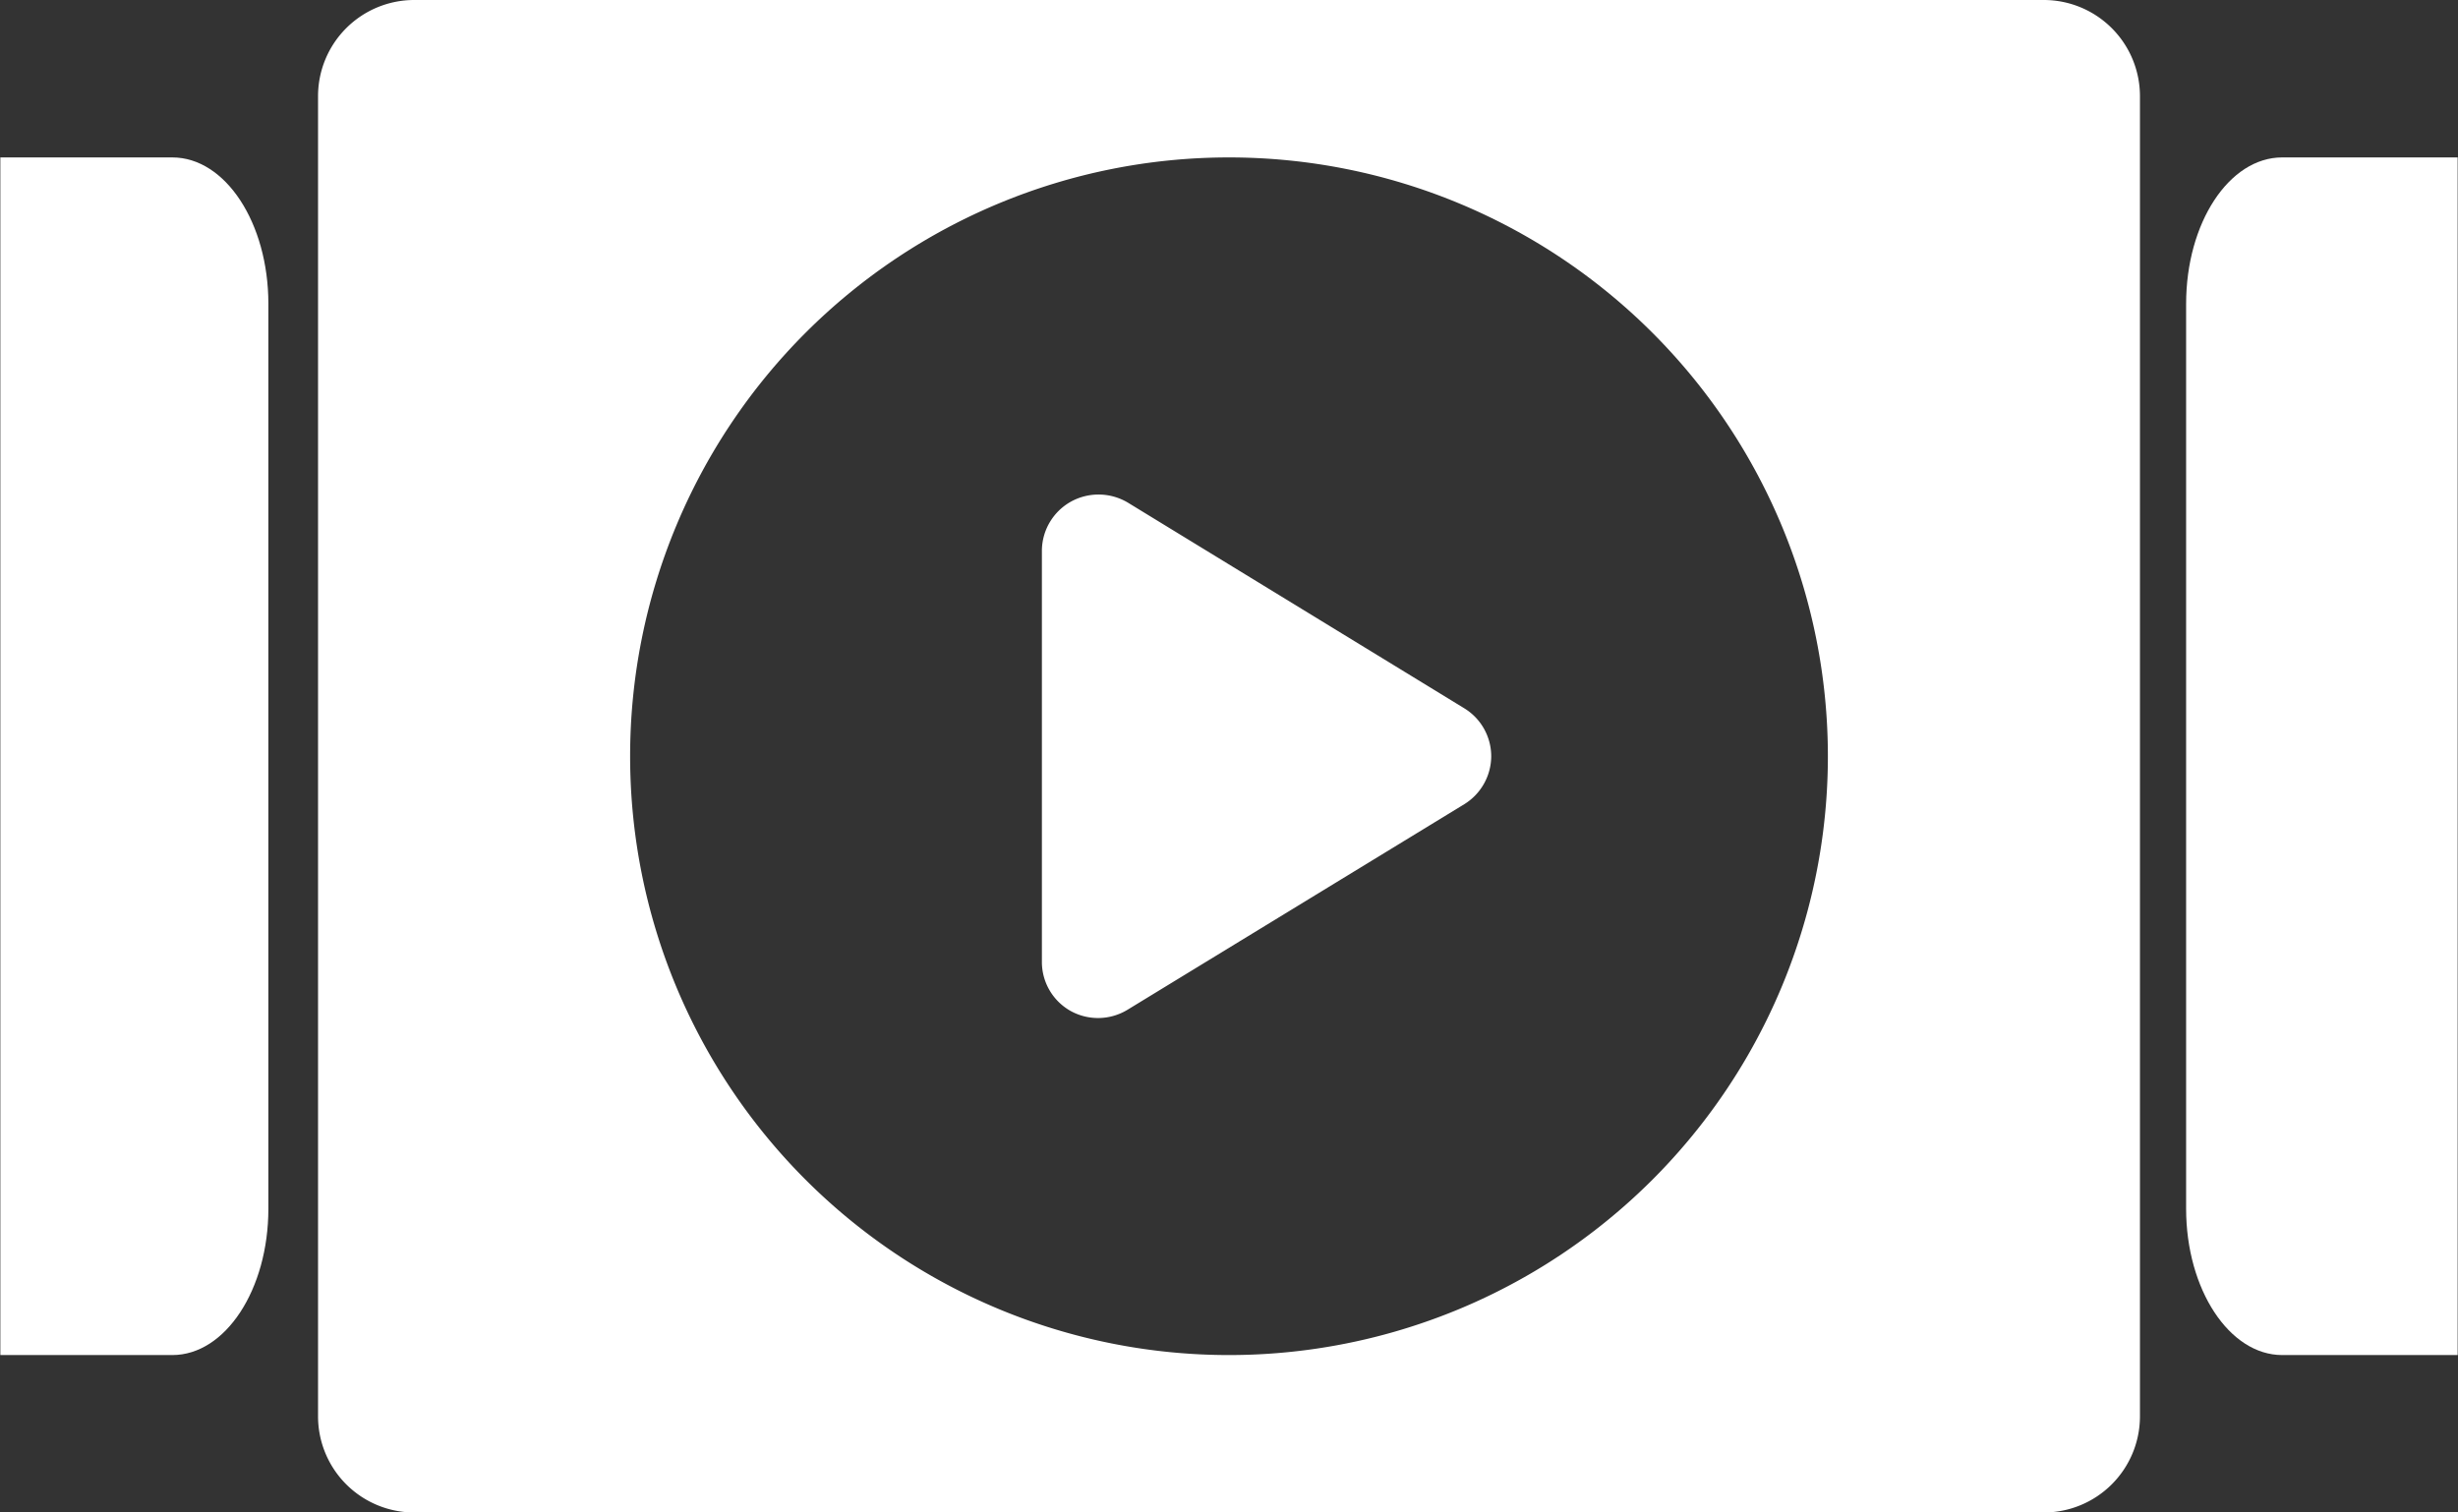 <svg id="Layer_1" data-name="Layer 1" xmlns="http://www.w3.org/2000/svg" viewBox="0 0 140.04 86.18"><rect x="0" y="0" width="140.04" height="86.18" fill="#333333" stroke="none"/><defs><style>.cls-1{fill:#fff;}</style></defs><title>Untitled-1</title><path class="cls-1" d="M89.94,75a3.23,3.23,0,0,1-1.53,2.73L69.21,89.45a3.23,3.23,0,0,1-3.24.06,3.2,3.2,0,0,1-1.63-2.78V63.27A3.22,3.22,0,0,1,66,60.49v0a3.26,3.26,0,0,1,3.24.06l19.2,11.74A3.21,3.21,0,0,1,89.94,75Z" transform="translate(-4.98 -31.91)"/><path class="cls-1" d="M121.41,31.91H28.59a5.48,5.48,0,0,0-5.49,5.47v75.24a5.48,5.48,0,0,0,5.49,5.47h92.82a5.48,5.48,0,0,0,5.49-5.47V37.38A5.48,5.48,0,0,0,121.41,31.91ZM75,109.12A34.12,34.12,0,1,1,109.12,75,34.12,34.12,0,0,1,75,109.12Z" transform="translate(-4.98 -31.91)"/><path class="cls-1" d="M145,40.88v68.24H135c-3,0-5.47-3.73-5.47-8.34V49.22c0-4.61,2.45-8.34,5.47-8.34Z" transform="translate(-4.98 -31.91)"/><path class="cls-1" d="M20.27,49.22v51.56c0,4.61-2.45,8.34-5.47,8.34H5V40.88H14.8C17.82,40.88,20.27,44.61,20.27,49.22Z" transform="translate(-4.98 -31.91)"/></svg>